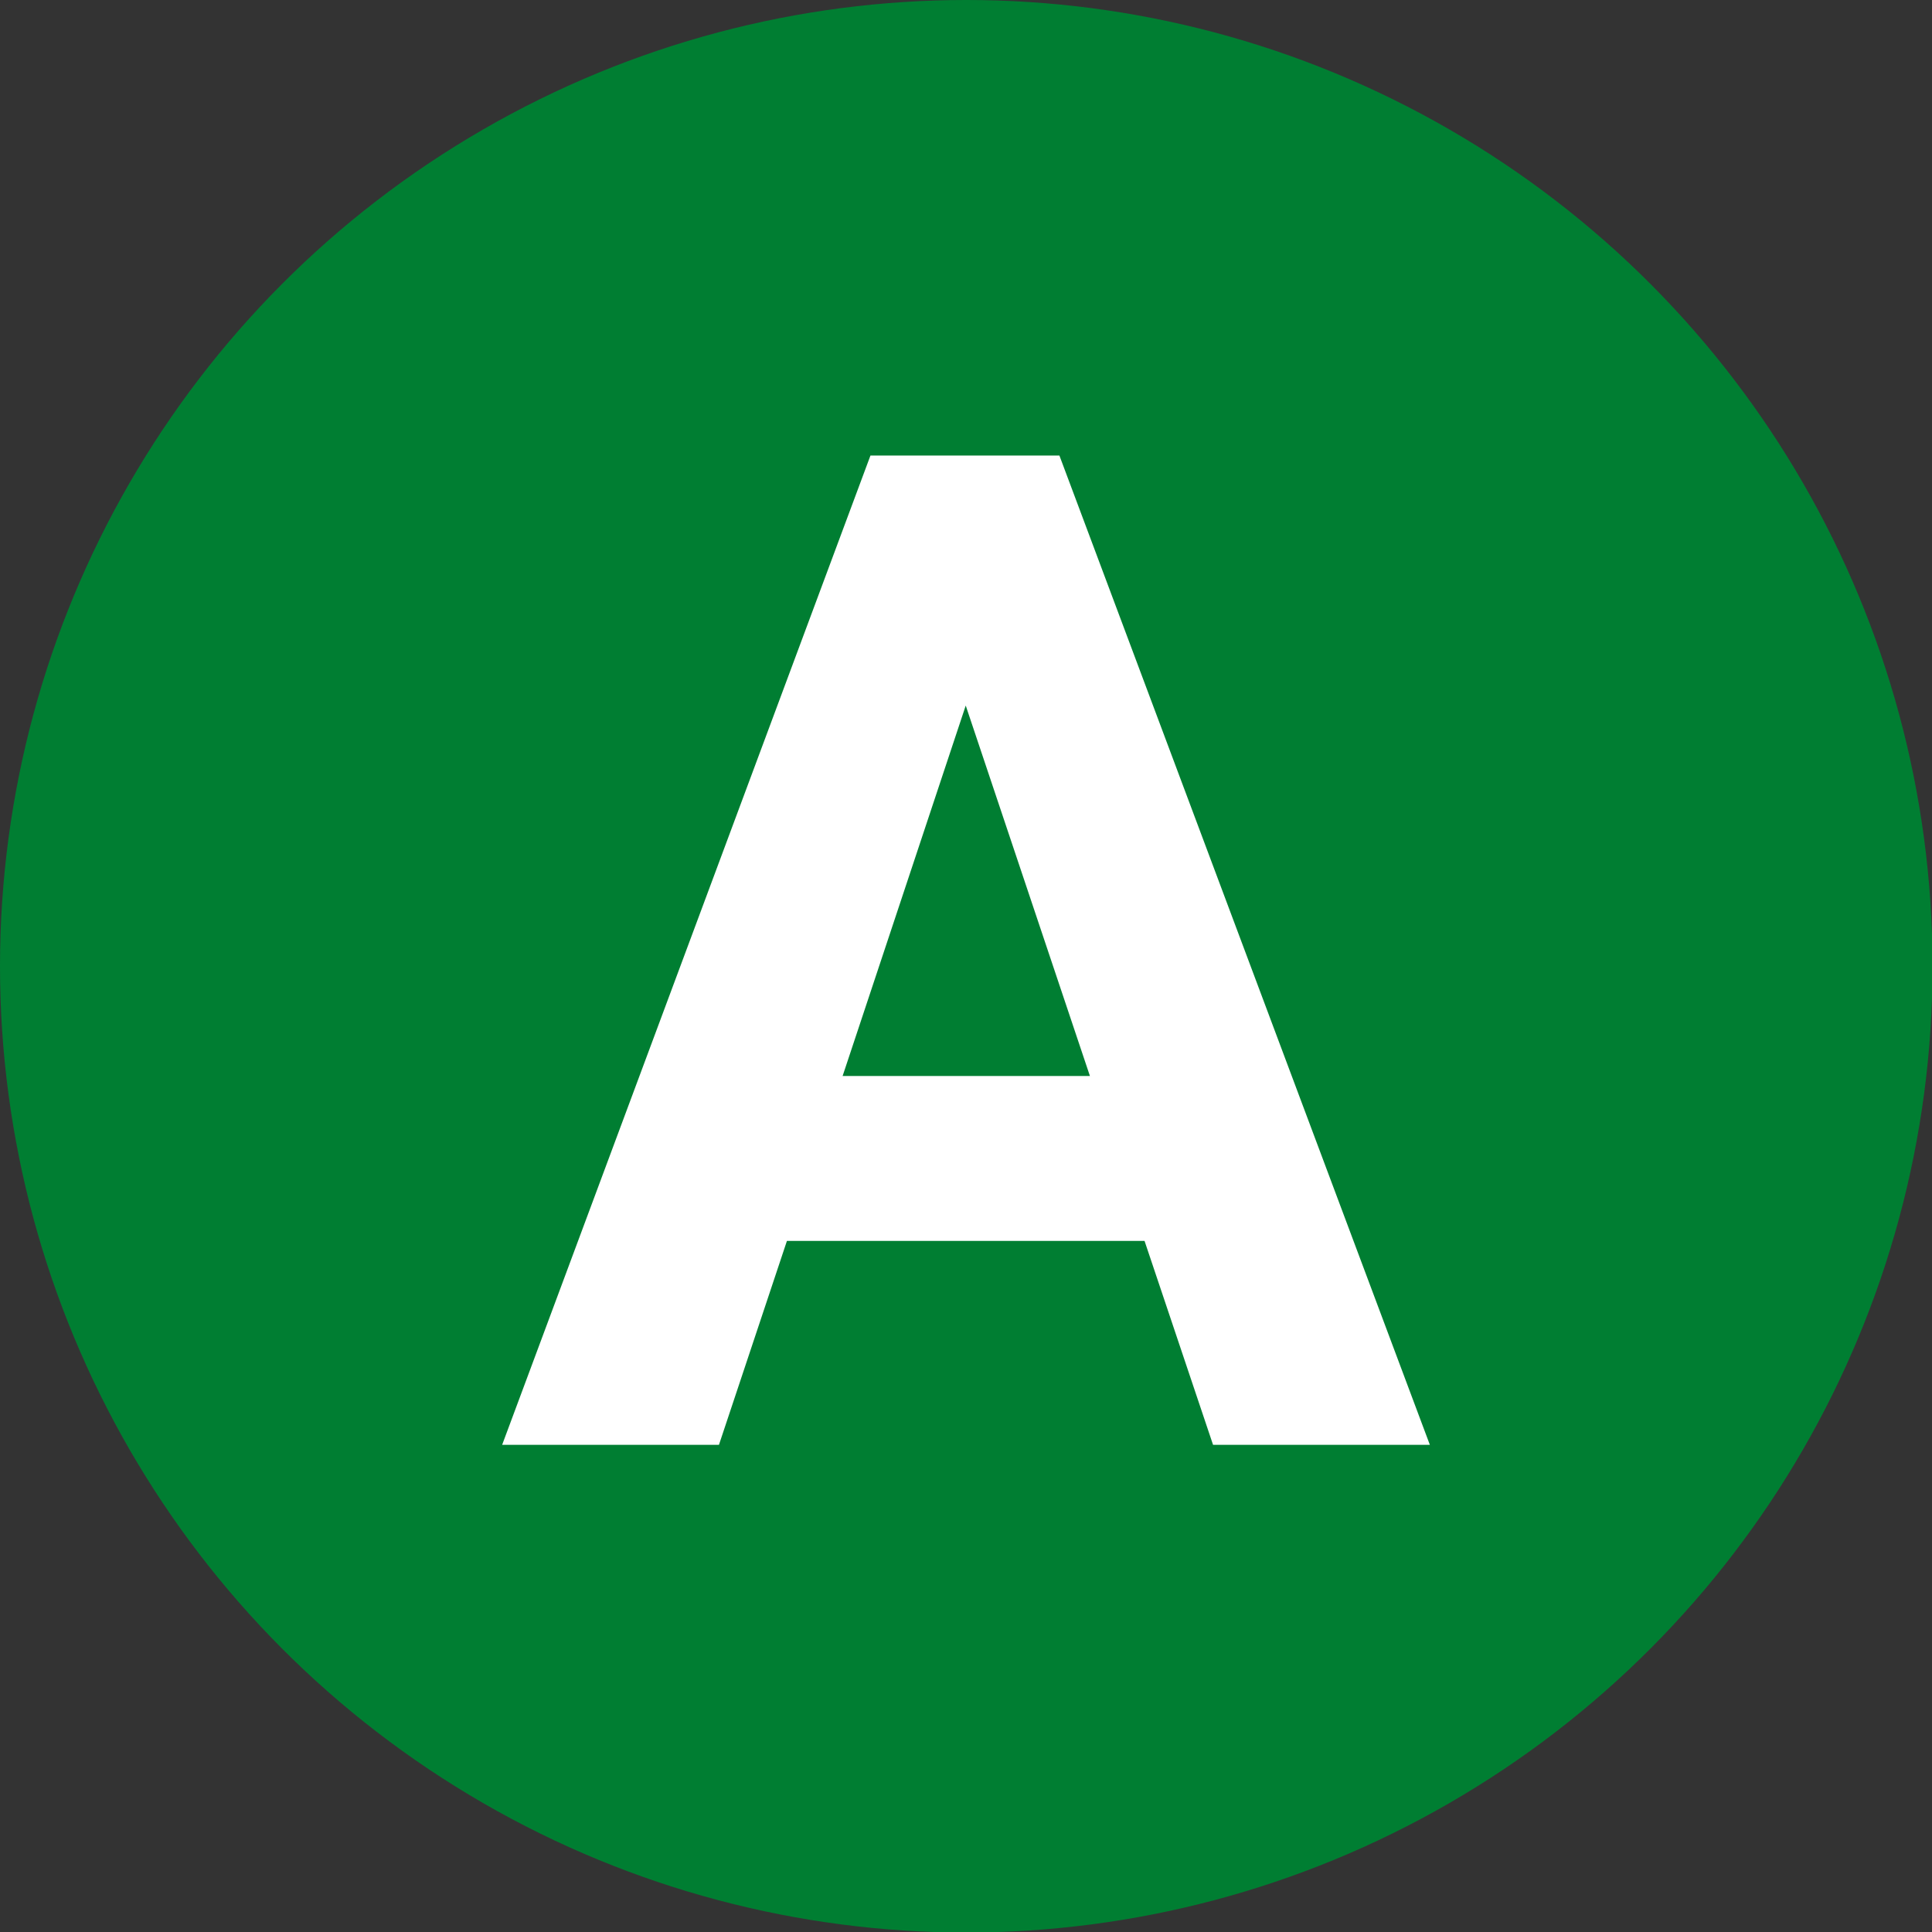 <?xml version="1.0" encoding="UTF-8"?>
<svg xmlns="http://www.w3.org/2000/svg" id="uuid-277c6344-05bc-40d6-9abb-947845d69253" width="36.09" height="36.09" viewBox="0 0 36.09 36.09">
  <rect x="0" y="0" width="36.09" height="36.09" fill="#333333" stroke="none"/>
  <defs>
    <style>.uuid-53ee2a30-cc2a-4e86-ac6c-7bd0ab654d02{fill:#007e32;}.uuid-53ee2a30-cc2a-4e86-ac6c-7bd0ab654d02,.uuid-3f897b1e-a9fd-40cc-a57e-c0781aeef3d1{stroke-width:0px;}.uuid-3f897b1e-a9fd-40cc-a57e-c0781aeef3d1{fill:#fff;}</style>
  </defs>
  <g id="uuid-3f731544-faaf-43eb-b6a0-1201a9b7e671">
    <circle class="uuid-53ee2a30-cc2a-4e86-ac6c-7bd0ab654d02" cx="18.05" cy="18.05" r="18.05"></circle>
    <path class="uuid-3f897b1e-a9fd-40cc-a57e-c0781aeef3d1" d="M21.38,23.18h-6.68l-1.27,3.81h-4.05l6.88-18.48h3.53l6.92,18.48h-4.05l-1.28-3.81ZM15.74,20.1h4.62l-2.32-6.92-2.3,6.92Z"></path>
  </g>
</svg>
